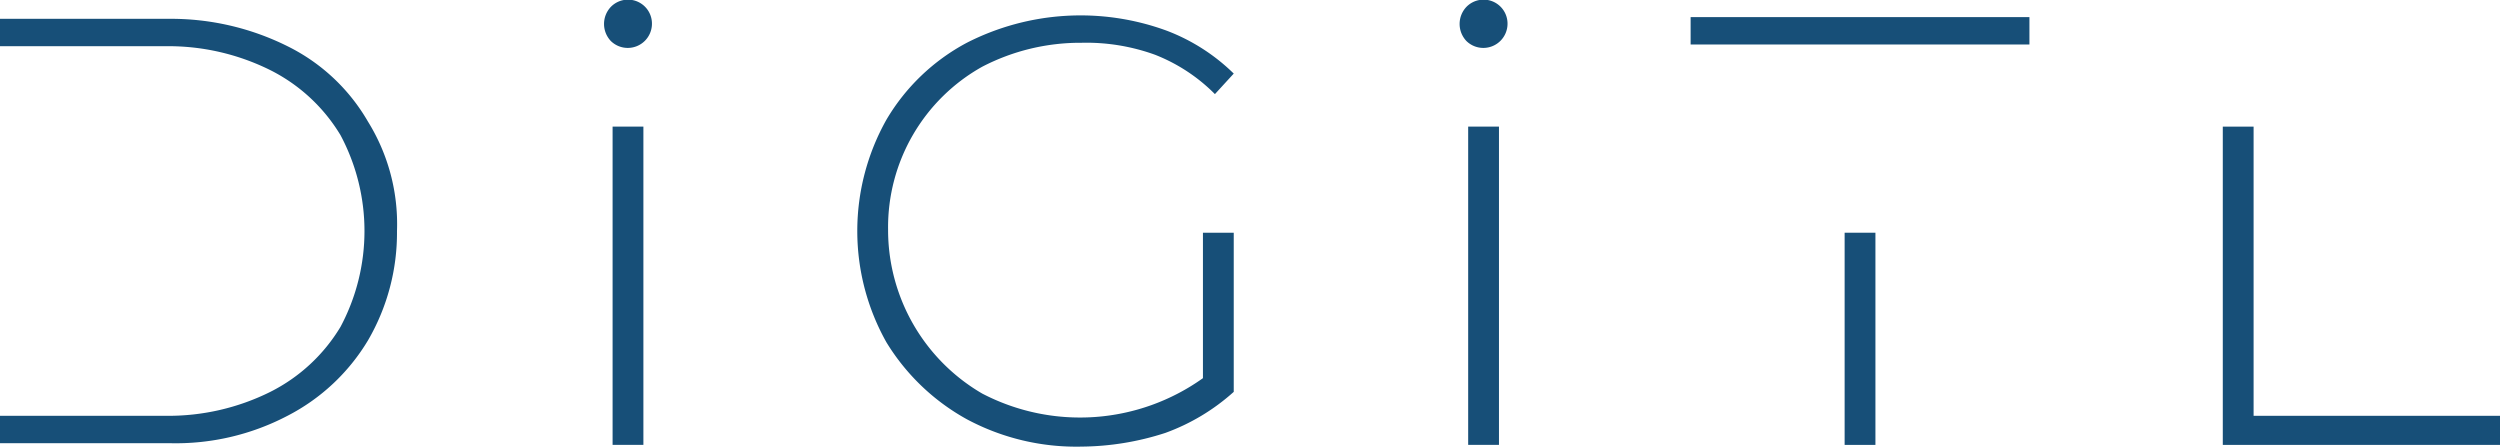 <svg height="26.1" viewBox="0 0 146.1 26.1" width="146.1" xmlns="http://www.w3.org/2000/svg"><g fill="#174f78"><g transform="translate(-40.3 -15.3)"><path d="m76 17.7a1.45 1.45 0 0 1 0-2 1.4 1.4 0 0 1 2.4 1 1.414 1.414 0 0 1 -2.4 1zm.1 5h1.8v18.6h-1.8z"/><path d="m110.7 28.9h1.7v9.3a12.181 12.181 0 0 1 -4 2.4 16.22 16.22 0 0 1 -4.9.8 13.55 13.55 0 0 1 -6.7-1.6 12.689 12.689 0 0 1 -4.7-4.5 13.276 13.276 0 0 1 0-13 11.982 11.982 0 0 1 4.7-4.5 14.618 14.618 0 0 1 11.7-.7 11.351 11.351 0 0 1 3.9 2.5l-1.1 1.2a10.144 10.144 0 0 0 -3.5-2.3 11.765 11.765 0 0 0 -4.3-.7 12.425 12.425 0 0 0 -5.8 1.4 10.741 10.741 0 0 0 -5.5 9.5 11.062 11.062 0 0 0 5.5 9.6 12.368 12.368 0 0 0 12.9-.9v-8.5z"/><path d="m126 17.7a1.45 1.45 0 0 1 0-2 1.4 1.4 0 0 1 2.4 1 1.414 1.414 0 0 1 -2.4 1zm.1 5h1.8v18.6h-1.8z"/><path d="m61.8 22.4a11.1 11.1 0 0 0 -4.7-4.4 15.257 15.257 0 0 0 -6.9-1.6h-9.9v1.6h9.7a13.372 13.372 0 0 1 6.1 1.4 10.049 10.049 0 0 1 4.1 3.8 11.9 11.9 0 0 1 0 11.2 10.049 10.049 0 0 1 -4.1 3.8 13.372 13.372 0 0 1 -6.1 1.4h-9.7v1.6h9.9a14.063 14.063 0 0 0 6.9-1.6 11.746 11.746 0 0 0 4.7-4.4 12.485 12.485 0 0 0 1.7-6.4 11.362 11.362 0 0 0 -1.7-6.4z"/></g><path d="m98.8 1h19.8v1.6h-19.8z"/><path d="m107.8 13.6h1.8v12.4h-1.8z"/><path d="m172 39.6v-16.9h-1.8v18.6h16.2v-1.7z" transform="translate(-40.3 -15.3)"/></g></svg>